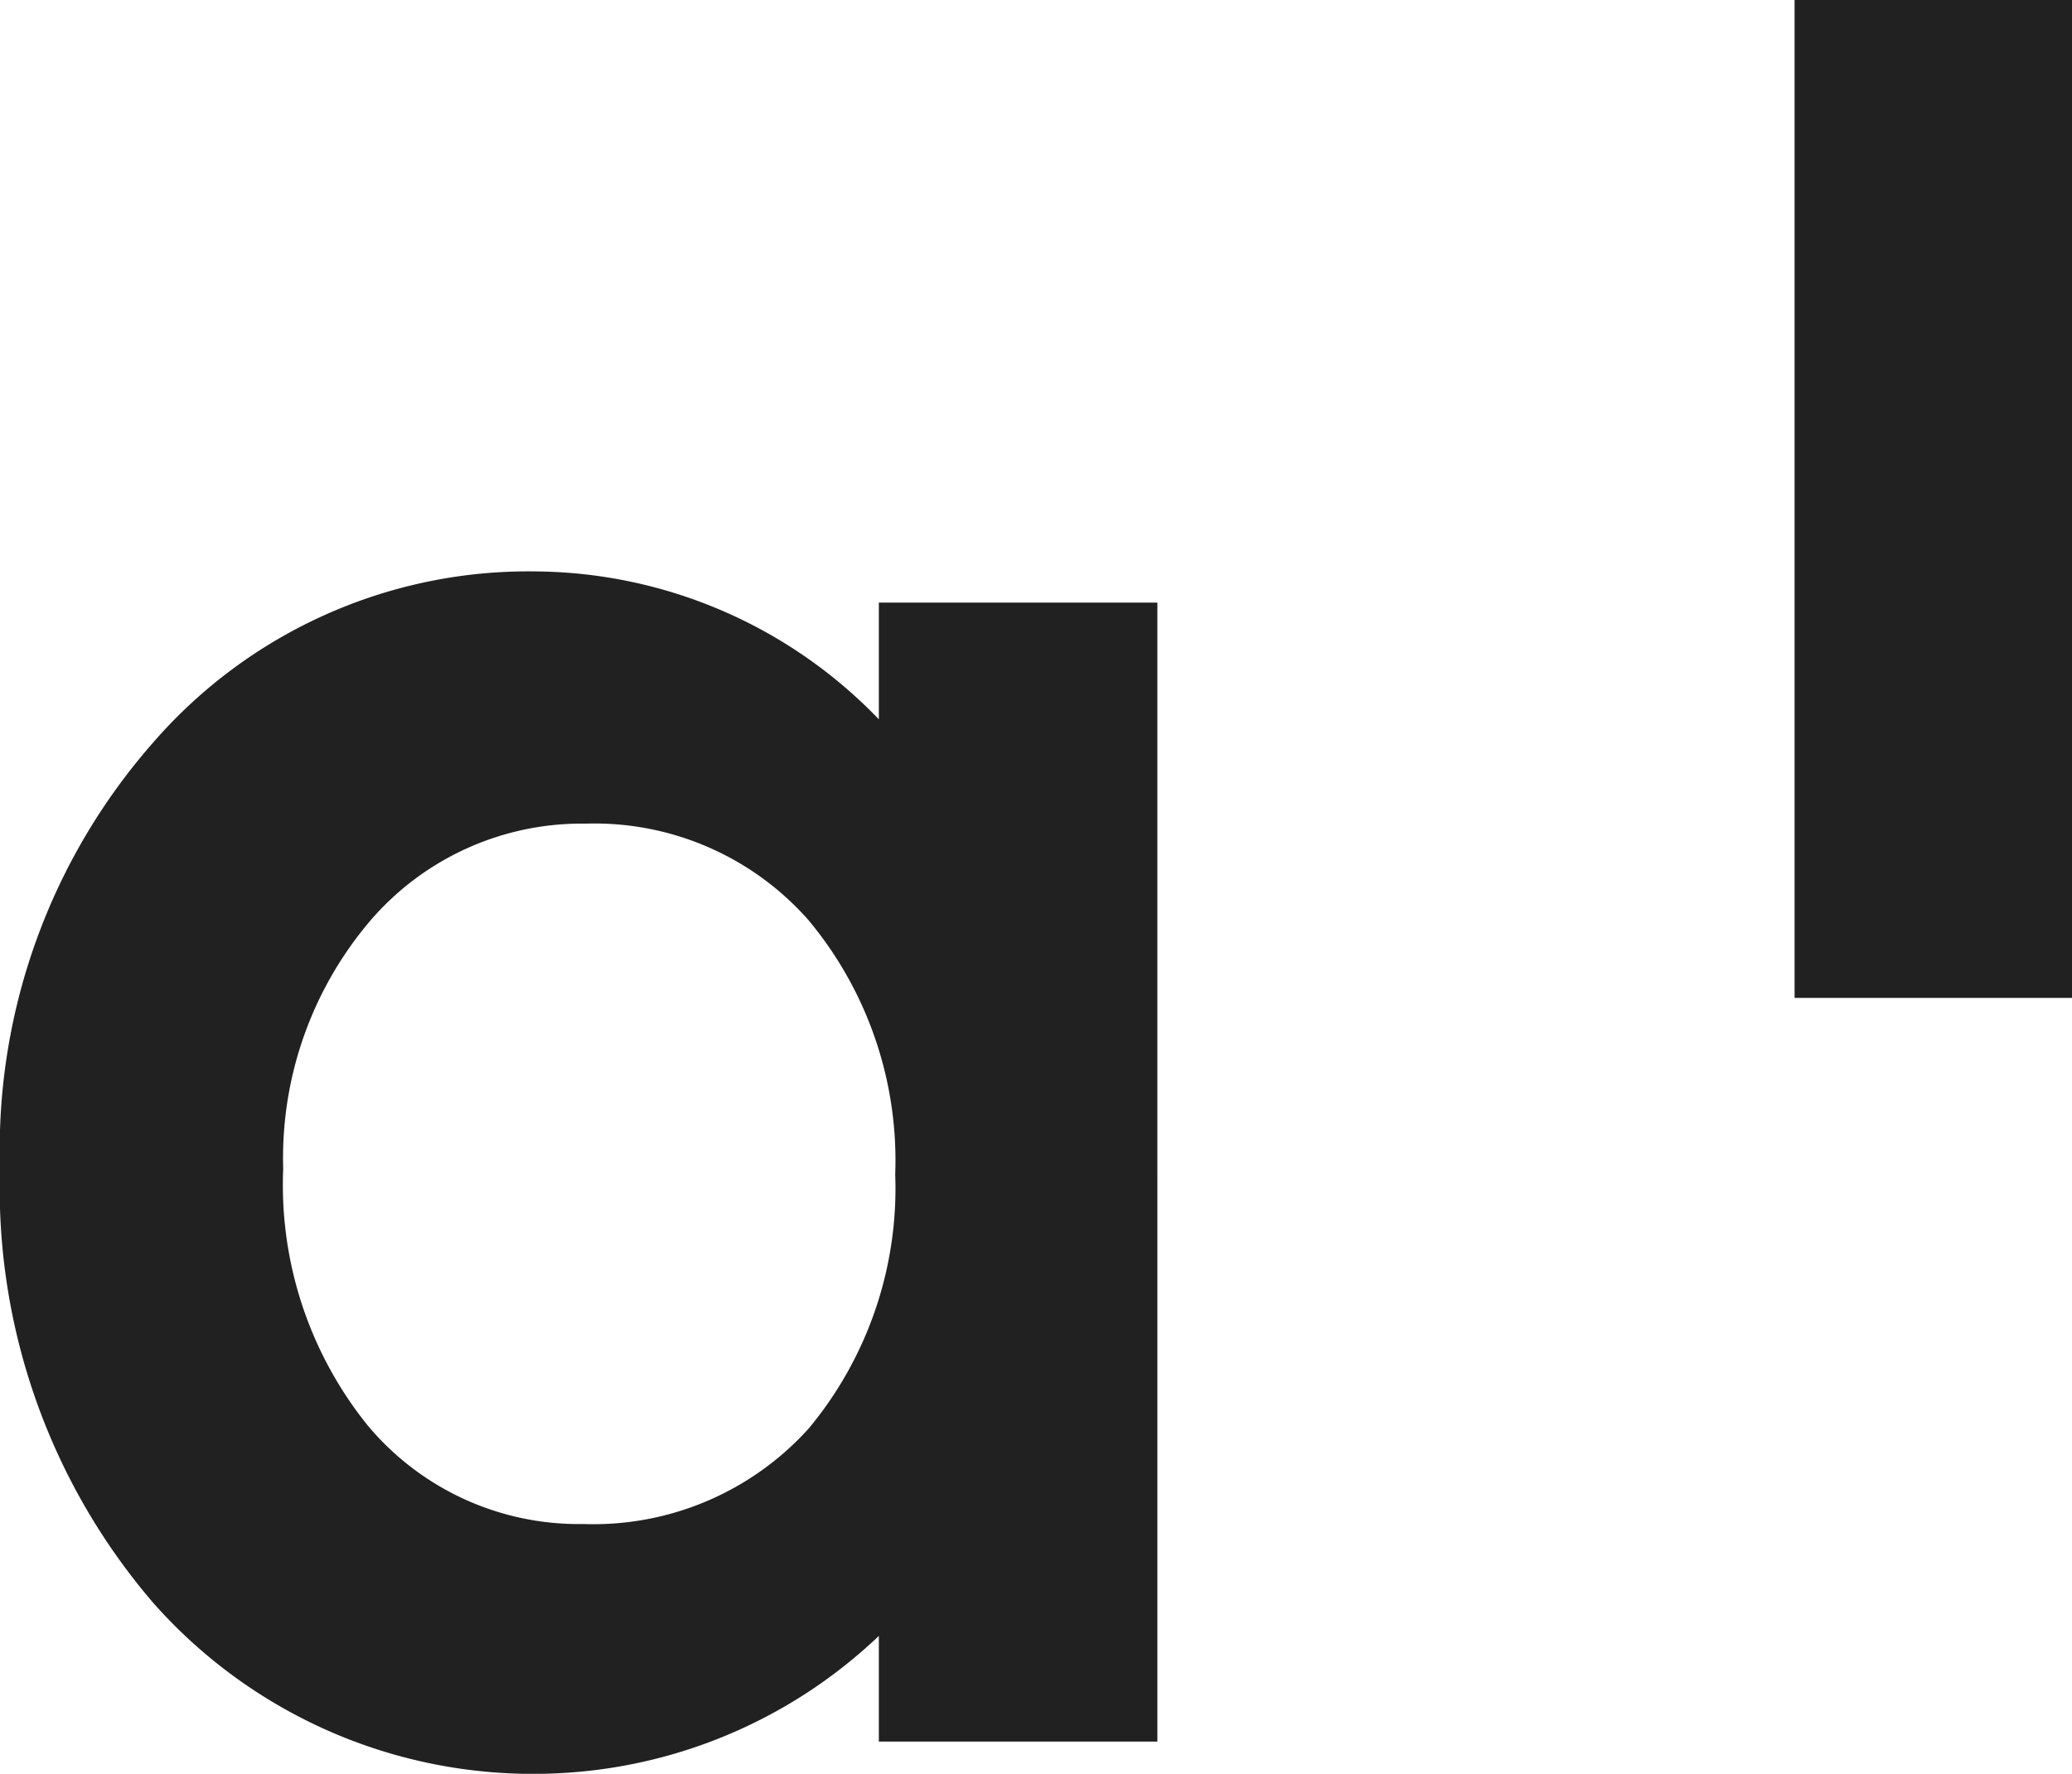 <svg xmlns="http://www.w3.org/2000/svg" xmlns:xlink="http://www.w3.org/1999/xlink" width="42.909" height="36.743" viewBox="0 0 42.909 36.743"><defs><clipPath id="a"><rect width="42.909" height="36.743" transform="translate(0 0)" fill="#212121"/></clipPath></defs><g transform="translate(0 0)"><g clip-path="url(#a)"><path d="M16.753,29.584a6,6,0,0,1-4.671,1.985,5.694,5.694,0,0,1-4.476-2.052,7.939,7.939,0,0,1-1.741-5.31A7.581,7.581,0,0,1,7.65,19.093a5.771,5.771,0,0,1,4.48-2.032,5.906,5.906,0,0,1,4.62,2.007,7.778,7.778,0,0,1,1.789,5.259,7.784,7.784,0,0,1-1.786,5.257M18.2,14.9a9.961,9.961,0,0,0-7.076-3.063A10.288,10.288,0,0,0,3.17,15.383,12.773,12.773,0,0,0,0,24.207,13.184,13.184,0,0,0,3.171,33.2a10.492,10.492,0,0,0,8.1,3.542A10.351,10.351,0,0,0,18.2,33.887v2.189h5.768V12.483H18.2Z" fill="#212121"/><rect width="5.745" height="20.671" transform="translate(37.164 0)" fill="#212121"/></g></g></svg>